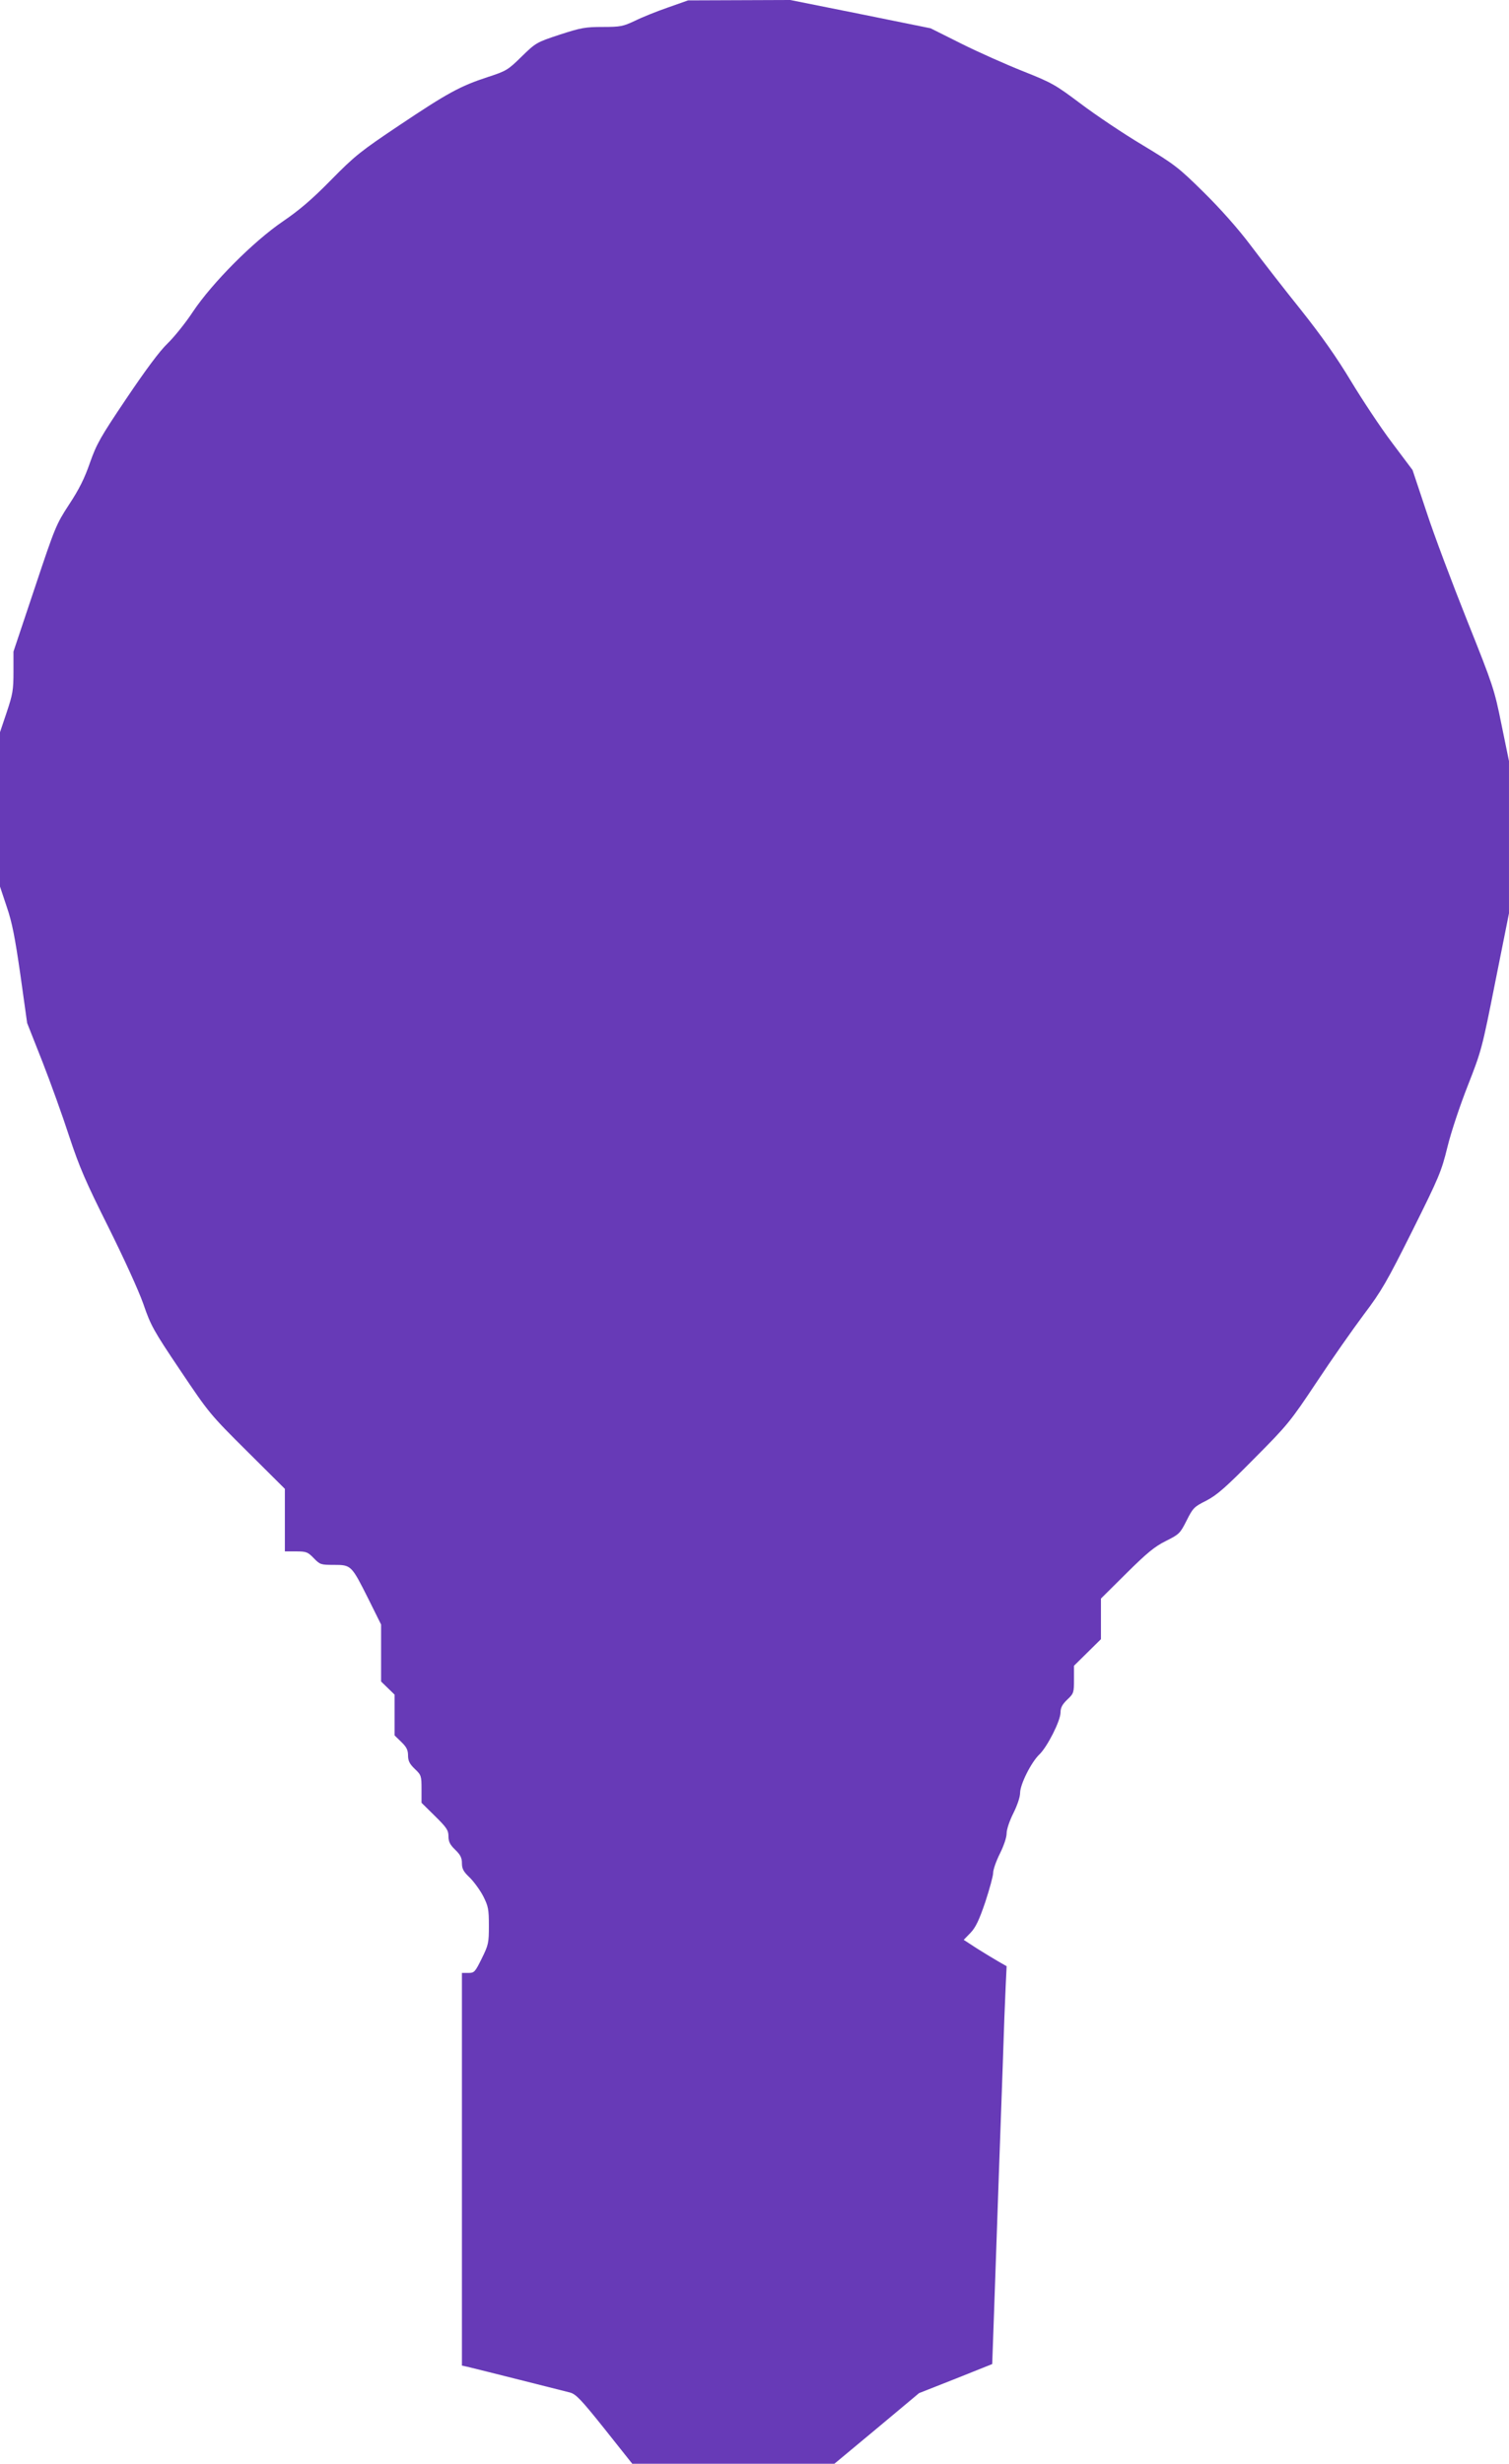 <?xml version="1.0" standalone="no"?>
<!DOCTYPE svg PUBLIC "-//W3C//DTD SVG 20010904//EN"
 "http://www.w3.org/TR/2001/REC-SVG-20010904/DTD/svg10.dtd">
<svg version="1.0" xmlns="http://www.w3.org/2000/svg"
 width="784pt" height="1280pt" viewBox="0 0 784 1280"
 preserveAspectRatio="xMidYMid meet">
<g transform="translate(0,1280) scale(0.1,-0.1)"
fill="#673ab7" stroke="none">
<path d="M3470 12761 c-58 -20 -135 -51 -171 -69 -62 -29 -75 -32 -167 -32
-91 0 -113 -4 -224 -40 -121 -40 -124 -42 -198 -114 -71 -70 -80 -75 -175
-106 -144 -47 -211 -84 -459 -250 -203 -136 -232 -159 -356 -285 -99 -101
-165 -157 -250 -215 -153 -104 -367 -319 -468 -470 -38 -58 -98 -132 -132
-165 -41 -39 -114 -138 -213 -285 -136 -202 -155 -236 -190 -335 -28 -81 -56
-137 -108 -216 -67 -103 -72 -114 -179 -435 l-110 -329 0 -105 c0 -95 -4 -117
-35 -210 l-35 -104 0 -401 0 -401 35 -105 c28 -81 43 -160 71 -354 l35 -250
79 -200 c43 -110 106 -285 140 -390 53 -160 85 -234 203 -470 82 -165 157
-329 182 -400 38 -111 52 -137 192 -345 149 -222 154 -228 347 -420 l196 -195
0 -162 0 -163 58 0 c53 0 61 -3 92 -35 33 -34 37 -35 105 -35 90 0 91 -2 179
-177 l66 -133 0 -148 0 -148 35 -34 35 -34 0 -106 0 -106 35 -34 c27 -26 35
-42 35 -70 0 -28 8 -44 35 -70 34 -32 35 -37 35 -105 l0 -71 70 -69 c61 -60
70 -74 70 -105 0 -28 8 -44 35 -70 27 -26 35 -42 35 -70 0 -29 8 -44 41 -75
22 -22 54 -66 70 -97 26 -52 29 -67 29 -153 0 -89 -2 -99 -37 -170 -35 -71
-39 -75 -70 -75 l-33 0 0 -1020 0 -1020 28 -6 c59 -14 499 -125 534 -134 31
-9 57 -36 180 -190 l143 -180 525 0 525 0 220 183 220 184 190 75 190 76 2 53
c1 30 7 196 13 369 6 173 15 432 20 575 5 143 14 395 20 560 5 165 12 347 15
405 l5 105 -42 24 c-24 14 -74 44 -112 68 l-69 45 35 36 c27 28 45 66 77 160
22 67 41 136 41 152 0 17 16 62 35 100 20 40 35 84 35 105 0 21 15 65 35 105
20 40 35 84 35 105 0 45 58 160 100 200 41 39 110 175 110 218 0 25 9 42 35
67 34 32 35 37 35 105 l0 71 70 69 70 69 0 106 0 105 133 132 c107 106 146
138 204 167 70 35 74 39 108 106 33 66 39 72 103 104 55 29 99 67 248 218 174
175 188 192 325 398 78 118 189 276 245 351 92 122 119 169 252 435 139 279
151 308 182 434 19 78 64 213 106 320 71 181 74 192 143 540 l71 355 0 396 0
395 -39 190 c-37 183 -43 201 -178 539 -77 193 -173 447 -212 567 l-72 216
-108 144 c-59 78 -154 222 -212 318 -74 123 -152 234 -260 370 -86 107 -203
258 -261 335 -66 88 -158 191 -245 277 -130 128 -149 143 -318 245 -99 59
-243 156 -320 214 -132 99 -149 109 -300 169 -88 35 -232 99 -320 143 l-160
80 -365 74 -364 73 -266 -1 -265 -1 -105 -37z"/>
</g>
</svg>
